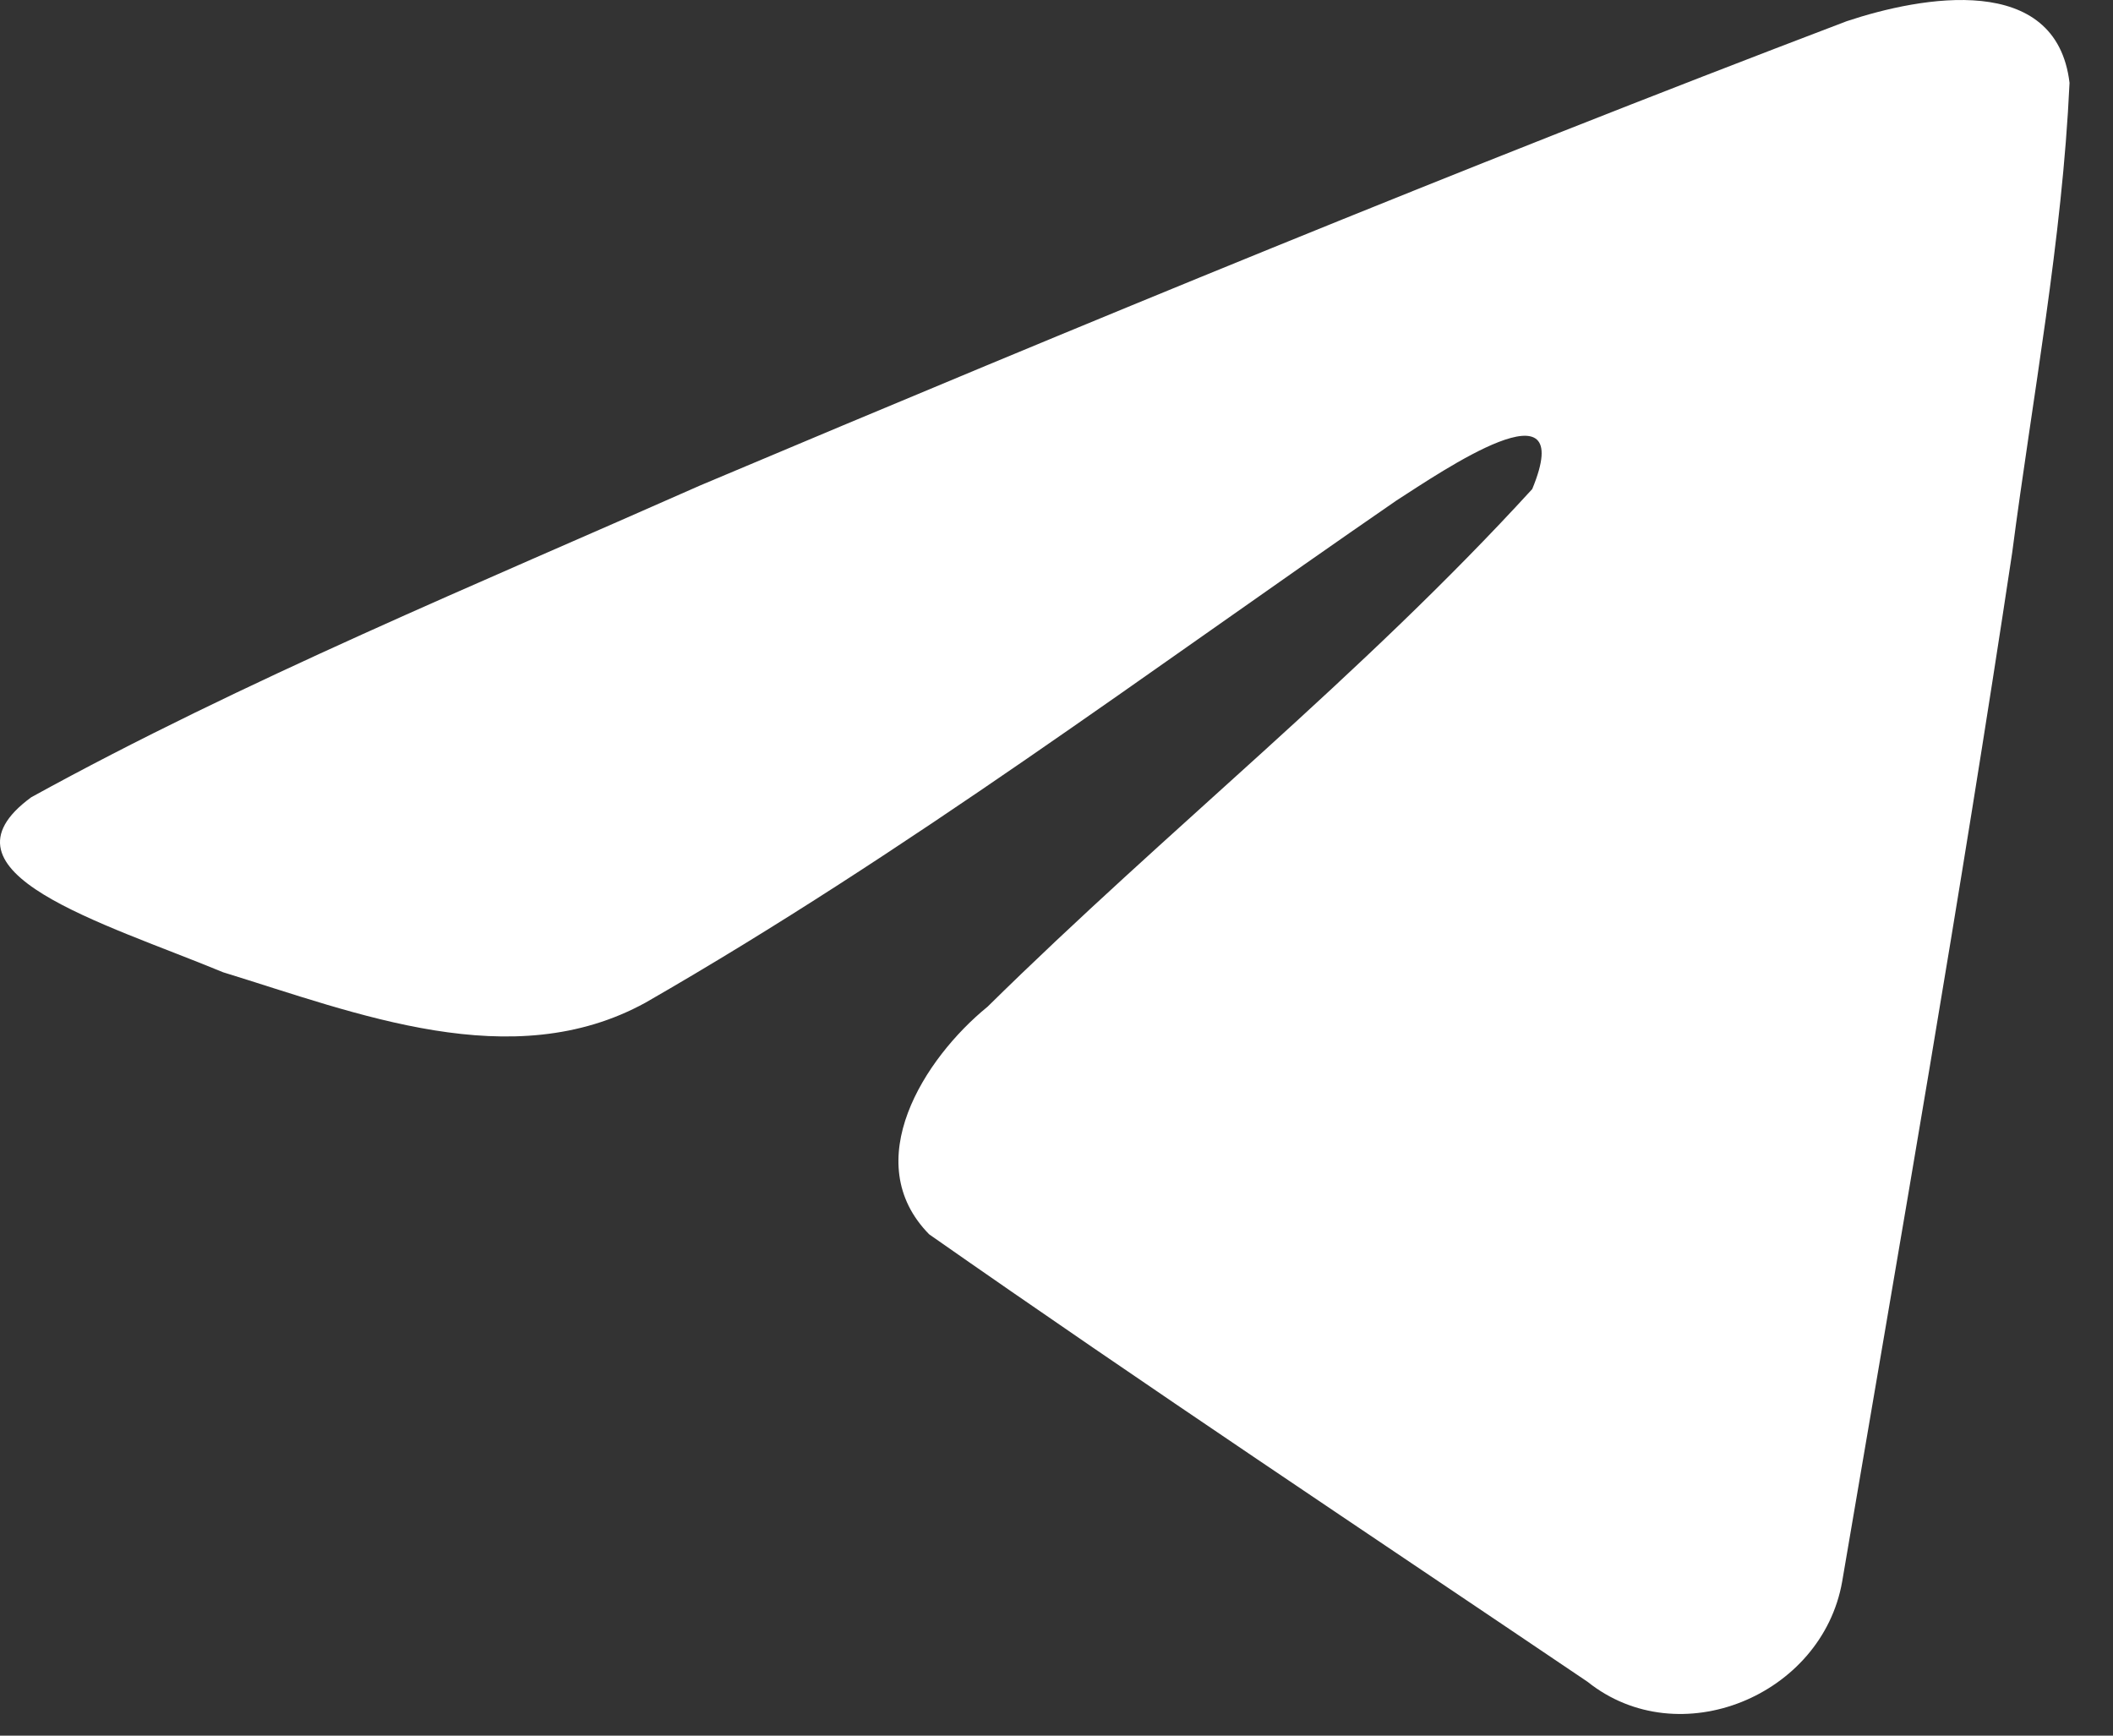 <?xml version="1.0" encoding="UTF-8"?> <svg xmlns="http://www.w3.org/2000/svg" width="28" height="23" viewBox="0 0 28 23" fill="none"><rect x="0" y="0" width="28" height="23" fill="#333333" stroke="none"/><path d="M0.414 10.565C3.22 9.02 6.352 7.73 9.278 6.433C14.312 4.31 19.366 2.223 24.471 0.281C25.465 -0.05 27.249 -0.374 27.424 1.098C27.328 3.182 26.934 5.253 26.664 7.324C25.978 11.88 25.184 16.419 24.411 20.959C24.145 22.472 22.25 23.255 21.038 22.287C18.125 20.319 15.189 18.37 12.313 16.357C11.371 15.4 12.245 14.025 13.086 13.341C15.485 10.977 18.03 8.968 20.304 6.481C20.917 5 19.105 6.248 18.507 6.631C15.222 8.894 12.018 11.296 8.555 13.286C6.786 14.259 4.724 13.427 2.956 12.884C1.37 12.227 -0.953 11.566 0.414 10.565L0.414 10.565Z" fill="white"></path></svg> 